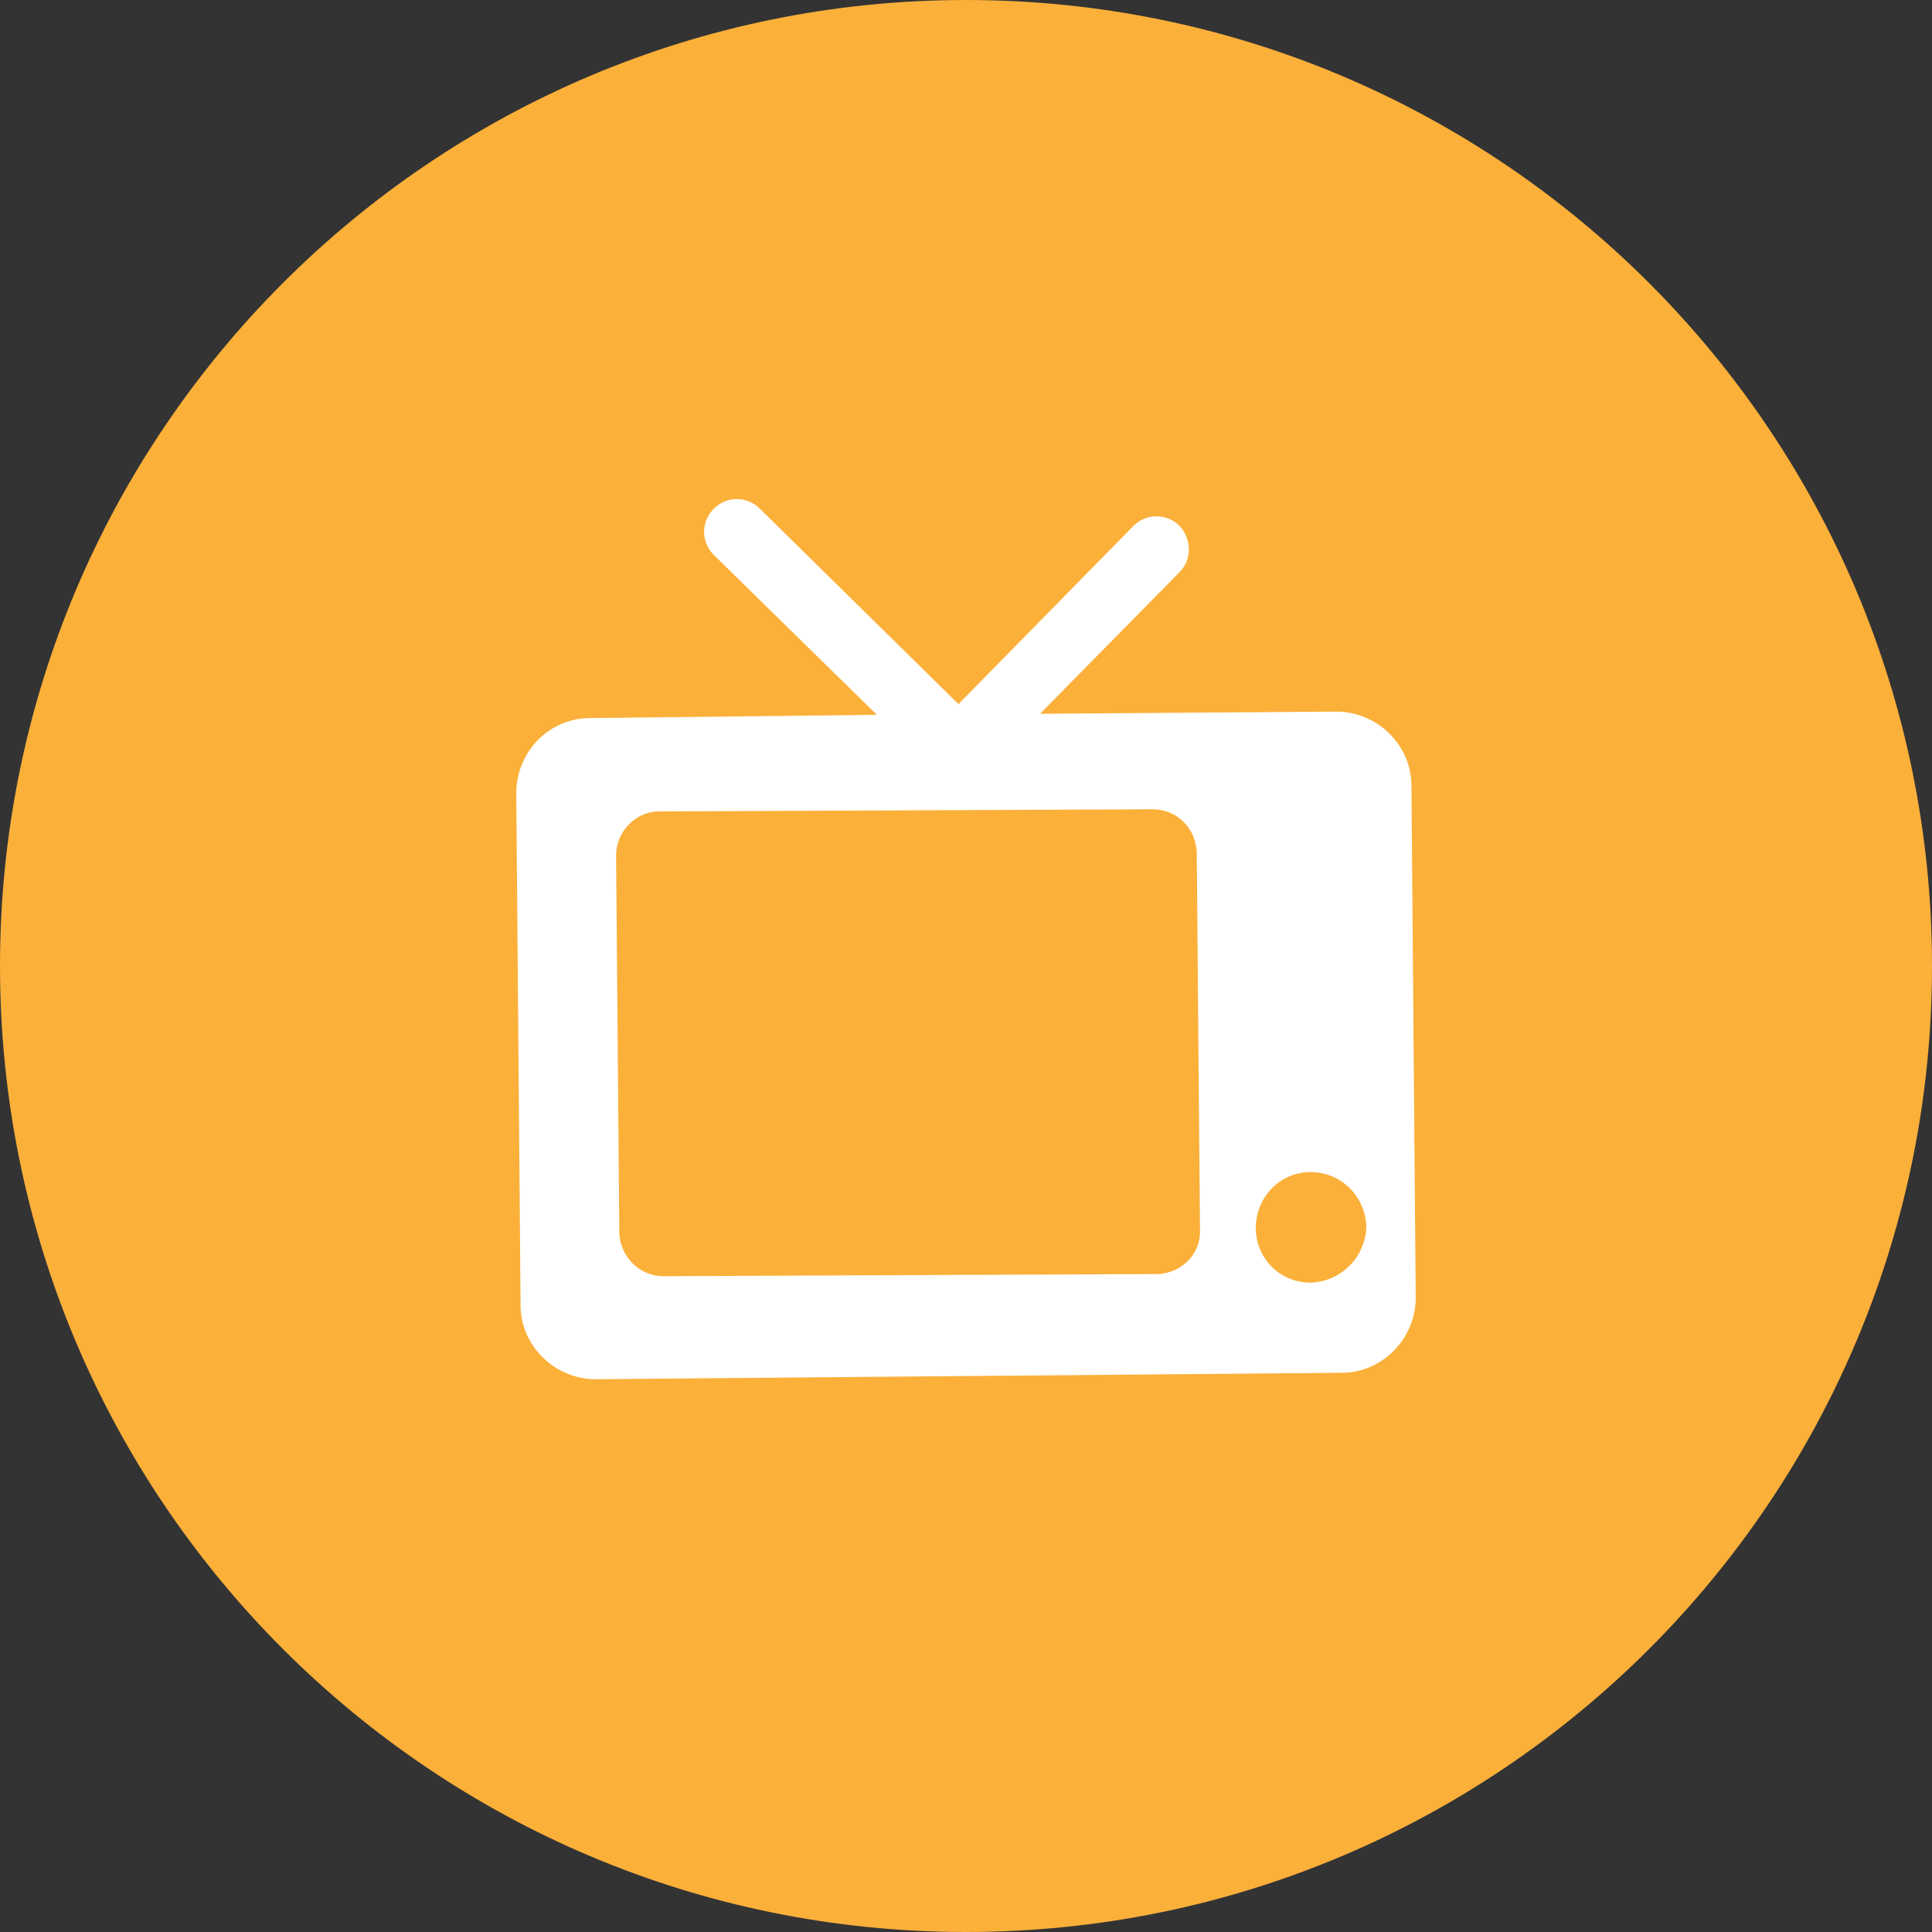 <?xml version="1.0" encoding="UTF-8"?>
<!-- Generator: Adobe Illustrator 18.0.0, SVG Export Plug-In . SVG Version: 6.00 Build 0)  -->
<!DOCTYPE svg PUBLIC "-//W3C//DTD SVG 1.1//EN" "http://www.w3.org/Graphics/SVG/1.1/DTD/svg11.dtd">
<svg version="1.1" id="Layer_1" xmlns="http://www.w3.org/2000/svg" xmlns:xlink="http://www.w3.org/1999/xlink" x="0px" y="0px" viewBox="0 0 180 180" enable-background="new 0 0 180 180" xml:space="preserve">
<rect x="0" y="0" width="180" height="180" fill="#333333" stroke="none"/>
<g>
	<path fill="#FBB03A" d="M180,90c0,49.7-40.3,90-90,90c-49.7,0-90-40.3-90-90C0,40.3,40.3,0,90,0C139.7,0,180,40.3,180,90"/>
	<path fill="#FFFFFF" d="M131.5,73.2c0-3.8-3.2-6.9-7-6.9l-27.6,0.2l13-13.2c1.2-1.2,1.1-3.1,0-4.3c-1.2-1.2-3.1-1.2-4.3,0   L89.3,65.6L70.8,47.4c-1.2-1.2-3.1-1.2-4.3,0c-1.2,1.2-1.2,3.1,0,4.3l15.2,14.9L55,66.9c-3.9,0-6.9,3.2-6.9,7l0.4,47.7   c0,3.8,3.2,6.9,7,6.9l69.5-0.6c3.8,0,6.9-3.2,6.9-7L131.5,73.2z M107.9,118.7l-46.1,0.2c-2.2,0-4-1.8-4.1-4l-0.3-35.2   c0-2.2,1.8-4.1,4-4.1l46-0.2c2.3,0,4,1.8,4.1,4l0.3,35.2C111.9,116.8,110.1,118.6,107.9,118.7z M122.1,119.5   c-2.8,0-5.1-2.2-5.1-5.1c0-2.8,2.2-5.2,5.1-5.2c2.8,0,5.1,2.2,5.2,5.1C127.2,117.1,125,119.4,122.1,119.5z"/>
</g>
</svg>